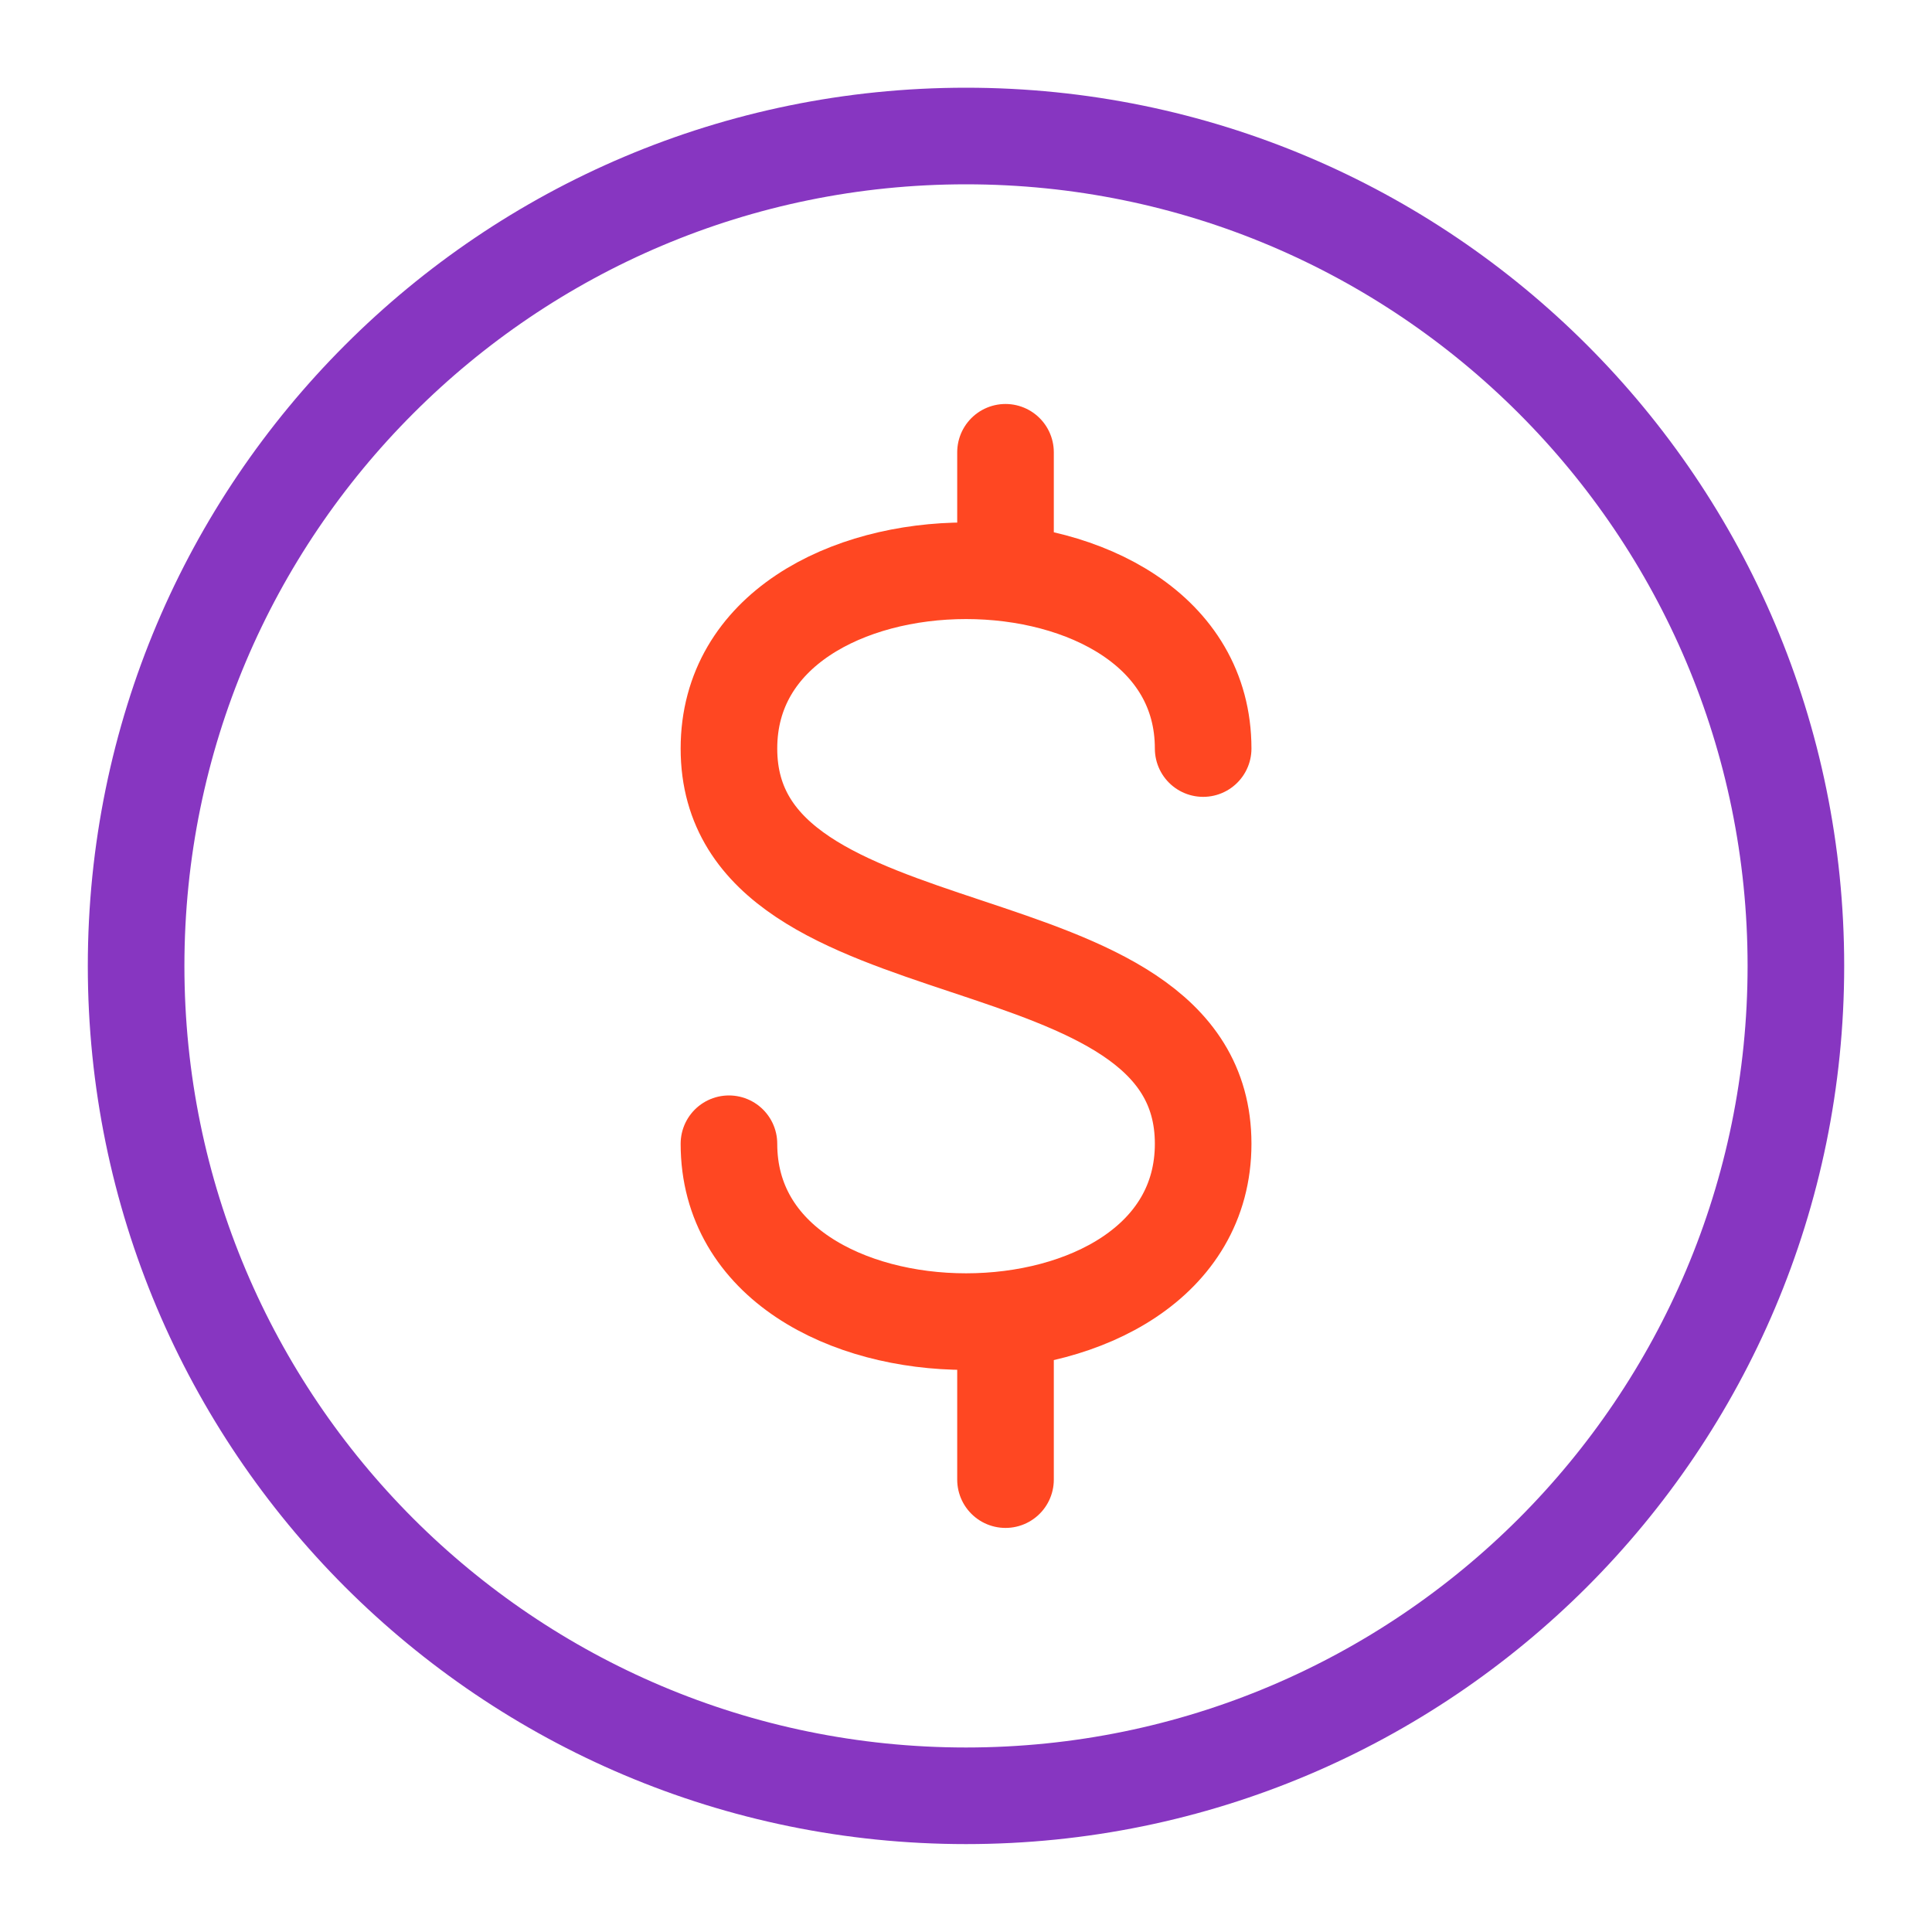 <svg width="20" height="20" viewBox="0 0 20 20" fill="none" xmlns="http://www.w3.org/2000/svg">
<path fill-rule="evenodd" clip-rule="evenodd" d="M10 1.408C12.372 1.408 14.52 2.37 16.075 3.925C17.629 5.479 18.591 7.627 18.591 9.999C18.591 12.371 17.629 14.519 16.075 16.074C14.52 17.628 12.372 18.59 10 18.59C7.628 18.59 5.48 17.628 3.925 16.074C2.371 14.519 1.409 12.371 1.409 9.999C1.409 7.627 2.371 5.479 3.926 3.925C5.48 2.37 7.628 1.408 10 1.408Z" stroke="#8736C1"/>
<path d="M10.409 4.682V5.5" stroke="#FF4722" stroke-linecap="round"/>
<path d="M10.409 14.09V15.317" stroke="#FF4722" stroke-linecap="round"/>
<path d="M12.455 7.749C12.455 5.295 7.546 5.295 7.546 7.749C7.546 10.204 12.455 9.385 12.455 11.84C12.455 14.295 7.546 14.295 7.546 11.84" stroke="#FF4722" stroke-linecap="round" stroke-linejoin="round"/>
</svg>
